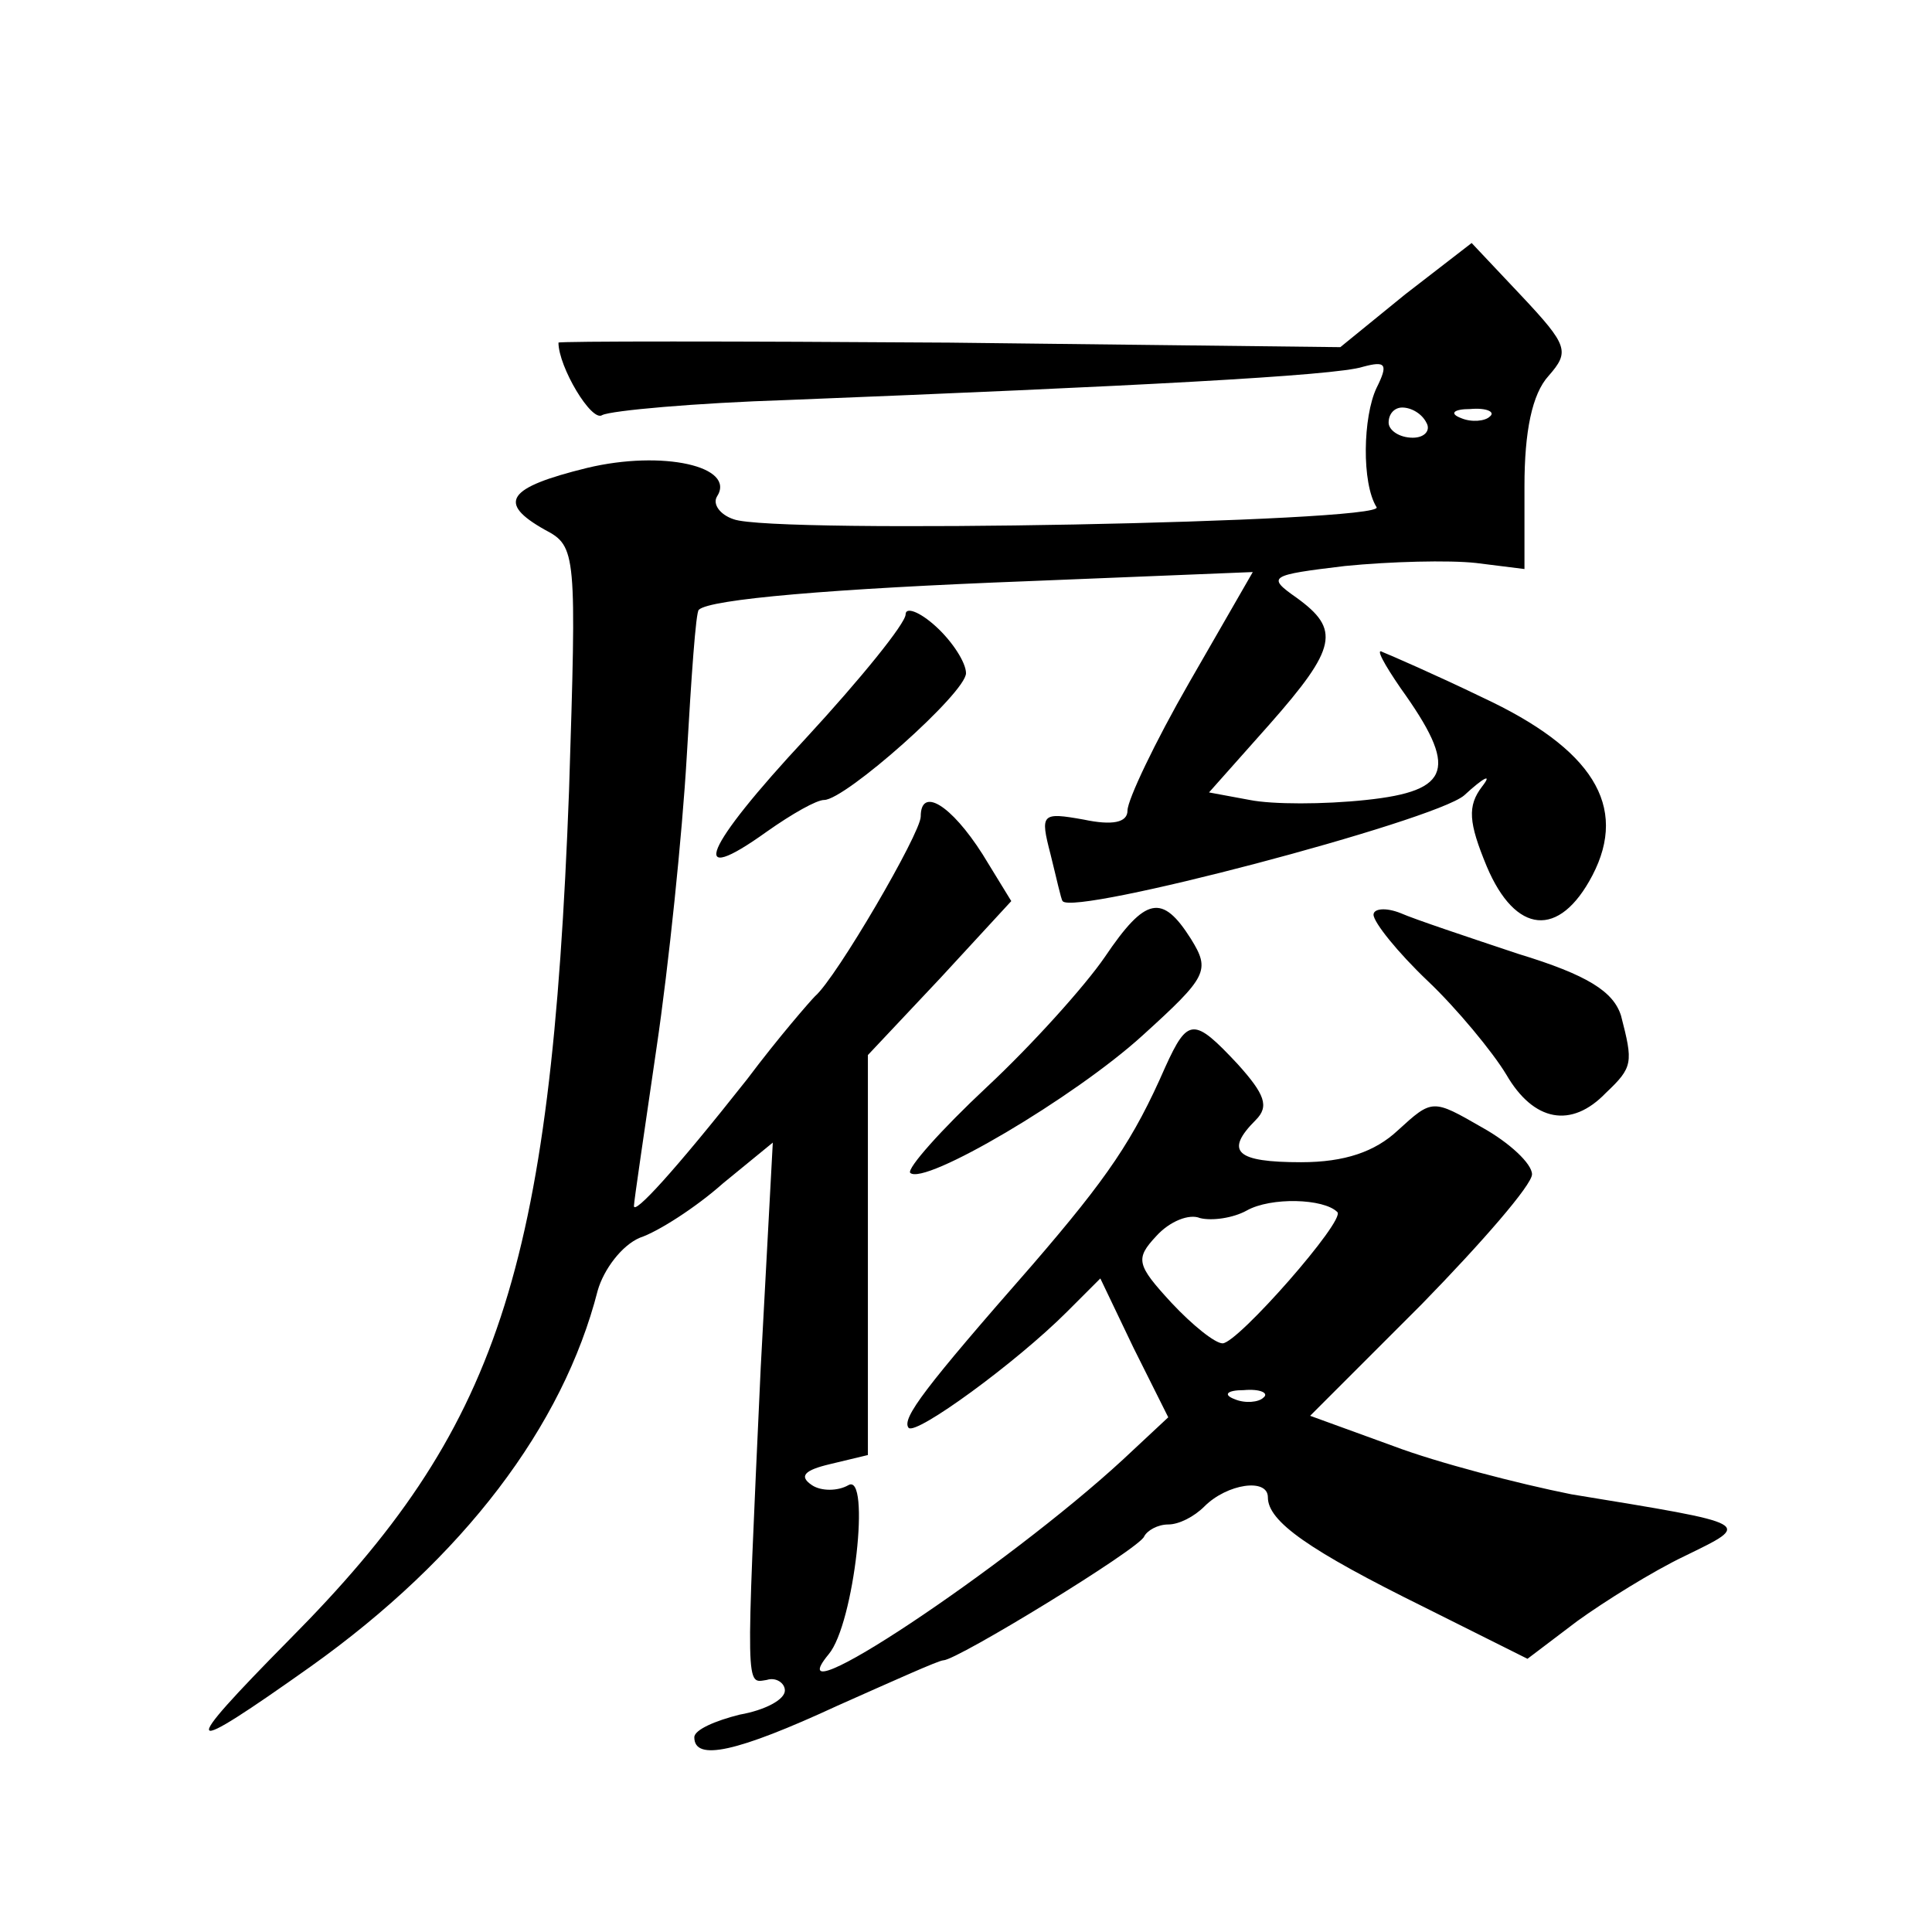 <?xml version="1.0" standalone="no"?>
<!DOCTYPE svg PUBLIC "-//W3C//DTD SVG 20010904//EN"
 "http://www.w3.org/TR/2001/REC-SVG-20010904/DTD/svg10.dtd">
<svg version="1.0" xmlns="http://www.w3.org/2000/svg"
 width="128pt" height="128pt" viewBox="0 0 128 128"
 preserveAspectRatio="xMidYMid meet">
<g transform="translate(0,128) scale(0.1,-0.1)"
fill="#0" stroke="none">
<path d="M931 1085 l-43 -35 -259 3 c-143 1 -259 1 -259 0 0 -16 22 -53 29 -48
6 3 61 8 123 10 226 9 363 16 381 22 15 4 17 2 9 -14 -9 -19 -10 -63 0 -79 7 -10
-400 -18 -426 -8 -9 3 -14 10 -11 15 13 20 -36 31 -86 19 -53 -13 -60 -23 -28 -41
21 -11 21 -15 16 -173 -12 -319 -47 -423 -185 -562 -75 -76 -72 -79 14 -18 101
72 167 159 190 249 4 14 16 30 28 35 12 4 37 20 55 36 l33 27 -8 -149 c-10 -218
-10 -209 4 -207 6 2 12 -2 12 -7 0 -6 -13 -13 -30 -16 -16 -4 -30 -10 -30 -15 0
-16 28 -10 95 21 36 16 67 30 70 30 9 0 130 74 133 82 2 4 9 8 16 8 7 0 17 5 24
12 15 15 42 19 42 6 0 -16 27 -35 104 -73 l68 -34 33 25 c18 13 50 33 71 43 45
22 47 21 -75 41 -35 7 -89 21 -118 32 l-55 20 74 74 c40 41 73 79 73 86 0 7 -15
21 -33 31 -33 19 -33 19 -56 -2 -15 -14 -35 -21 -64 -21 -43 0 -51 7 -30 28 9 9
6 17 -12 37 -29 31 -33 31 -48 -2 -21 -48 -38 -73 -88 -131 -71 -81 -87 -102 -82
-108 5 -5 71 43 105 77 l22 22 22 -46 23 -46 -30 -28 c-77 -71 -233 -175 -195 -129
17 20 28 121 13 112 -7 -4 -18 -4 -24 0 -9 6 -5 10 12 14 l25 6 0 133 0 132 48
51 47 51 -19 31 c-21 33 -41 45 -41 25 0 -11 -56 -107 -70 -119 -3 -3 -24 -27 -45
-55 -49 -62 -75 -90 -75 -84 0 3 7 50 15 105 8 54 17 141 20 193 3 52 6 96 8 97
7 7 88 14 219 19 l148 6 -42 -73 c-23 -40 -41 -78 -41 -85 0 -8 -10 -10 -29 -6
-28 5 -29 4 -22 -23 4 -16 7 -30 8 -31 7 -10 246 53 266 70 13 12 19 15 12 6 -10
-13 -9 -24 3 -53 19 -45 48 -48 70 -6 24 46 0 84 -73 118 -31 15 -61 28 -66 30
-5 3 1 -8 12 -24 38 -53 34 -68 -23 -74 -28 -3 -62 -3 -77 0 l-27 5 40 45 c45 51
47 63 18 84 -20 14 -18 15 32 21 30 3 69 4 87 2 l32 -4 0 55 c0 36 5 61 16 73 14
16 13 20 -18 53 l-33 35 -44 -34z m14 -85 c3 -5 -1 -10 -9 -10 -9 0 -16 5 -16 10
0 6 4 10 9 10 6 0 13 -4 16 -10z m42 4 c-3 -3 -12 -4 -19 -1 -8 3 -5 6 6 6 11 1
17 -2 13 -5z m-101 -527 c6 -5 -66 -87 -76 -87 -5 0 -20 12 -34 27 -23 25 -24 29
-10 44 9 10 22 15 29 12 8 -2 22 0 31 5 16 9 51 8 60 -1z m-49 -123 c-3 -3 -12
-4 -19 -1 -8 3 -5 6 6 6 11 1 17 -2 13 -5z M600 873 c0 -6 -30 -43 -66 -82 -68
-73 -79 -100 -26 -62 17 12 33 21 38 21 14 0 94 71 94 84 0 7 -9 21 -20 31 -11
10 -20 13 -20 8z M732 646 c-13 -19 -48 -58 -78 -86 -31 -29 -53 -54 -51 -57 9
-9 109 50 154 91 43 39 45 43 32 64 -19 30 -30 28 -57 -12z M910 674 c0 -5 16 -25
36 -44 19 -18 43 -47 52 -62 18 -31 43 -36 66 -12 18 17 18 20 10 51 -5 16 -22
27 -68 41 -33 11 -69 23 -78 27 -10 4 -18 3 -18 -1z"/>
</g>
</svg>
